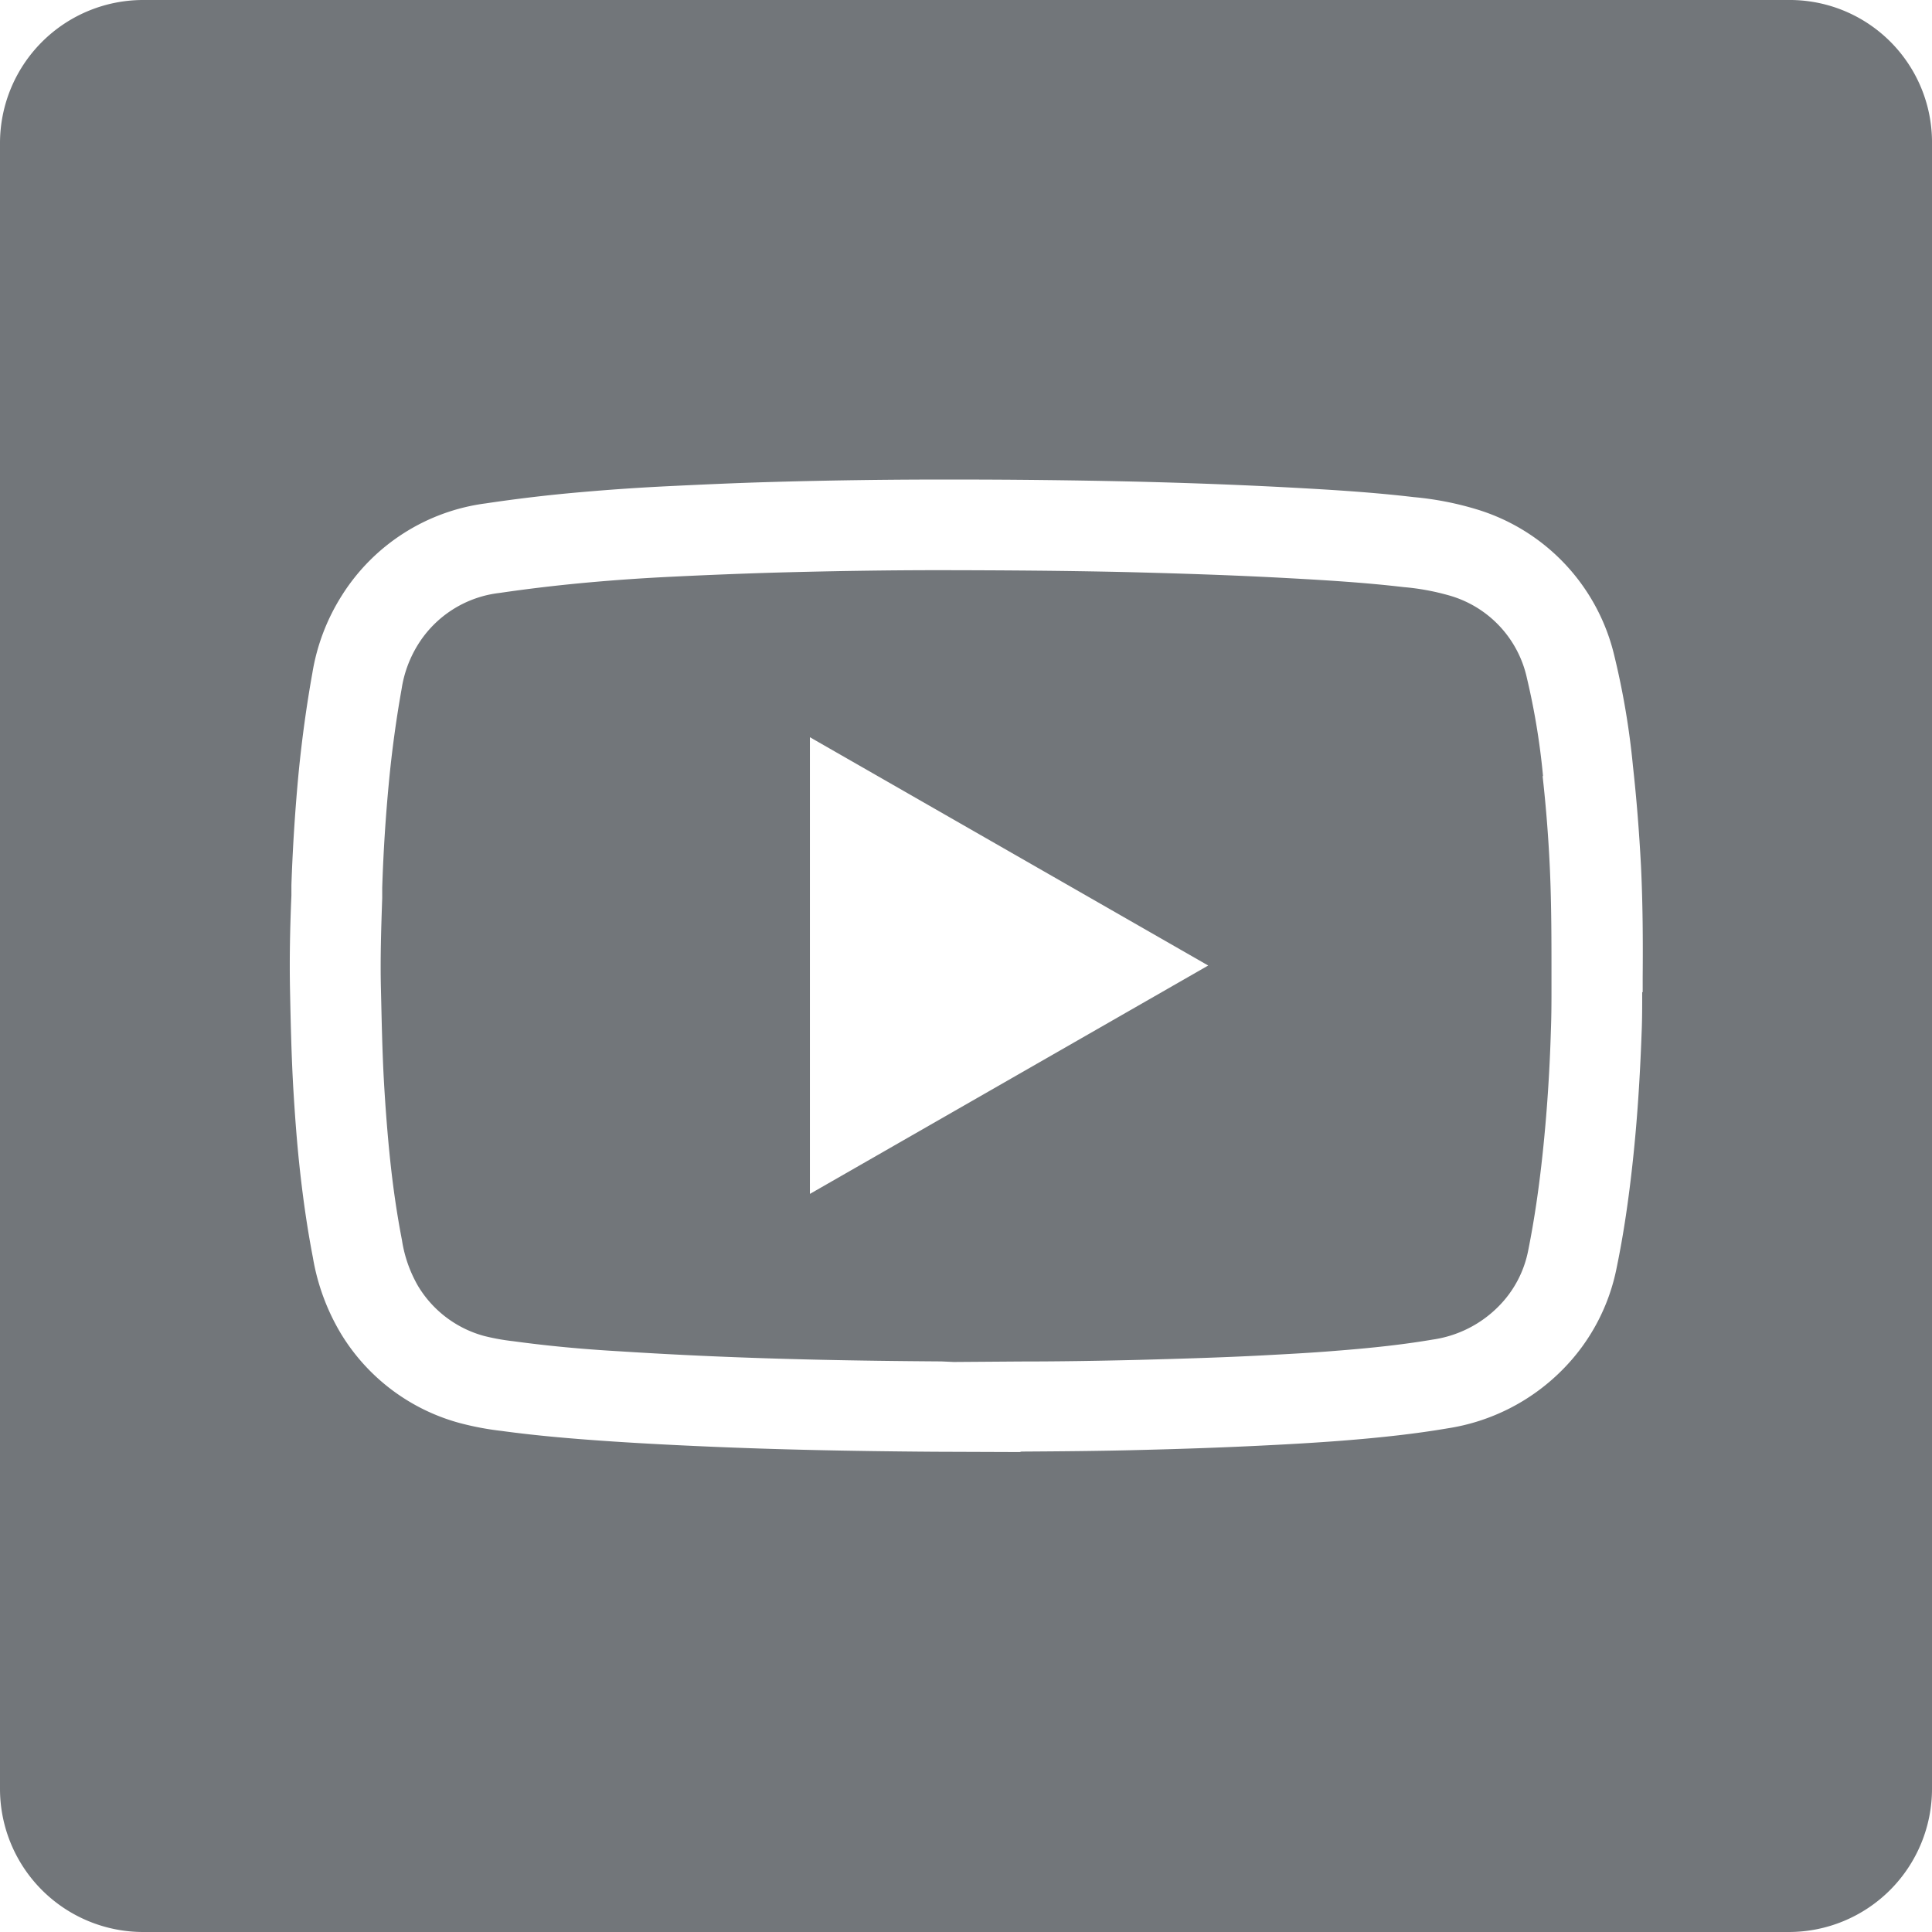 <svg id="youtube" xmlns="http://www.w3.org/2000/svg" width="24" height="24" viewBox="0 0 24 24">
  <path id="Path_147" data-name="Path 147" d="M22.256,0H1.779A1.779,1.779,0,0,0,0,1.779V22.221A1.779,1.779,0,0,0,1.779,24H22.221A1.779,1.779,0,0,0,24,22.221V1.792A1.768,1.768,0,0,0,22.256,0ZM20.4,12.325c0,.168,0,.336-.007.5-.021.581-.056,1.1-.109,1.593s-.116.916-.2,1.324a2.478,2.478,0,0,1-.677,1.276,2.551,2.551,0,0,1-1.428.726c-.382.065-.8.113-1.324.154-.3.023-.607.041-.91.056-.526.027-1.051.045-1.578.058-.493.013-.985.017-1.479.02l-.02.006L11.6,18.034c-1.09-.008-1.969-.028-2.8-.064-.394-.017-.789-.037-1.182-.063-.466-.031-.93-.069-1.391-.132a3.6,3.6,0,0,1-.525-.1,2.486,2.486,0,0,1-1.462-1.1,2.715,2.715,0,0,1-.353-.953c-.069-.356-.12-.714-.16-1.075s-.064-.7-.085-1.051c-.022-.4-.031-.792-.039-1.187s0-.79.017-1.185l0-.128q.024-.7.089-1.39c.042-.429.1-.847.171-1.243A2.569,2.569,0,0,1,4.245,7.4,2.491,2.491,0,0,1,6.036,6.253q.582-.087,1.166-.138.553-.049,1.11-.076c.415-.02.832-.039,1.249-.051q1.145-.033,2.29-.031,1.11,0,2.223.025c.663.016,1.325.04,1.985.076.5.027,1,.058,1.5.117a3.9,3.9,0,0,1,.774.149,2.5,2.5,0,0,1,1.72,1.819,9.693,9.693,0,0,1,.232,1.373c.046.414.078.828.1,1.242.022.46.025.921.021,1.382l0,.185Z" fill="#72767a"/>
  <path id="Path_148" data-name="Path 148" d="M20.742,12a8.835,8.835,0,0,0-.2-1.216,1.371,1.371,0,0,0-.98-1.031,2.967,2.967,0,0,0-.554-.1c-.477-.056-.954-.085-1.432-.111-.651-.036-1.3-.057-1.953-.074-.8-.019-1.582-.024-2.391-.025-.687,0-1.374.012-2.06.031q-.614.019-1.228.049c-.358.017-.712.041-1.066.073s-.734.076-1.1.13a1.377,1.377,0,0,0-1.015.647,1.457,1.457,0,0,0-.2.546c-.068.381-.12.764-.157,1.15q-.063.659-.084,1.321l0,.128c-.013.374-.025.749-.016,1.123s.016.765.037,1.146c.019.33.044.663.079.994s.082.658.145.983a1.629,1.629,0,0,0,.2.571,1.379,1.379,0,0,0,.818.62,2.7,2.7,0,0,0,.365.066c.439.06.877.1,1.315.125q.578.037,1.156.062c.853.037,1.758.057,2.847.064l.154.007.829-.006c.491,0,.978-.008,1.465-.02.516-.014,1.032-.029,1.548-.056.295-.016.588-.031.881-.055.493-.038.871-.081,1.225-.141a1.436,1.436,0,0,0,.814-.407,1.35,1.35,0,0,0,.375-.706c.075-.375.134-.775.181-1.224s.084-.958.1-1.514c.006-.157.007-.313.007-.469l0-.19c0-.439,0-.88-.019-1.32q-.026-.586-.091-1.169h0Zm-9.107,5.191V11.518l4.948,2.836Z" transform="translate(-1.574 -2.36)" fill="#72767a"/>
</svg>
